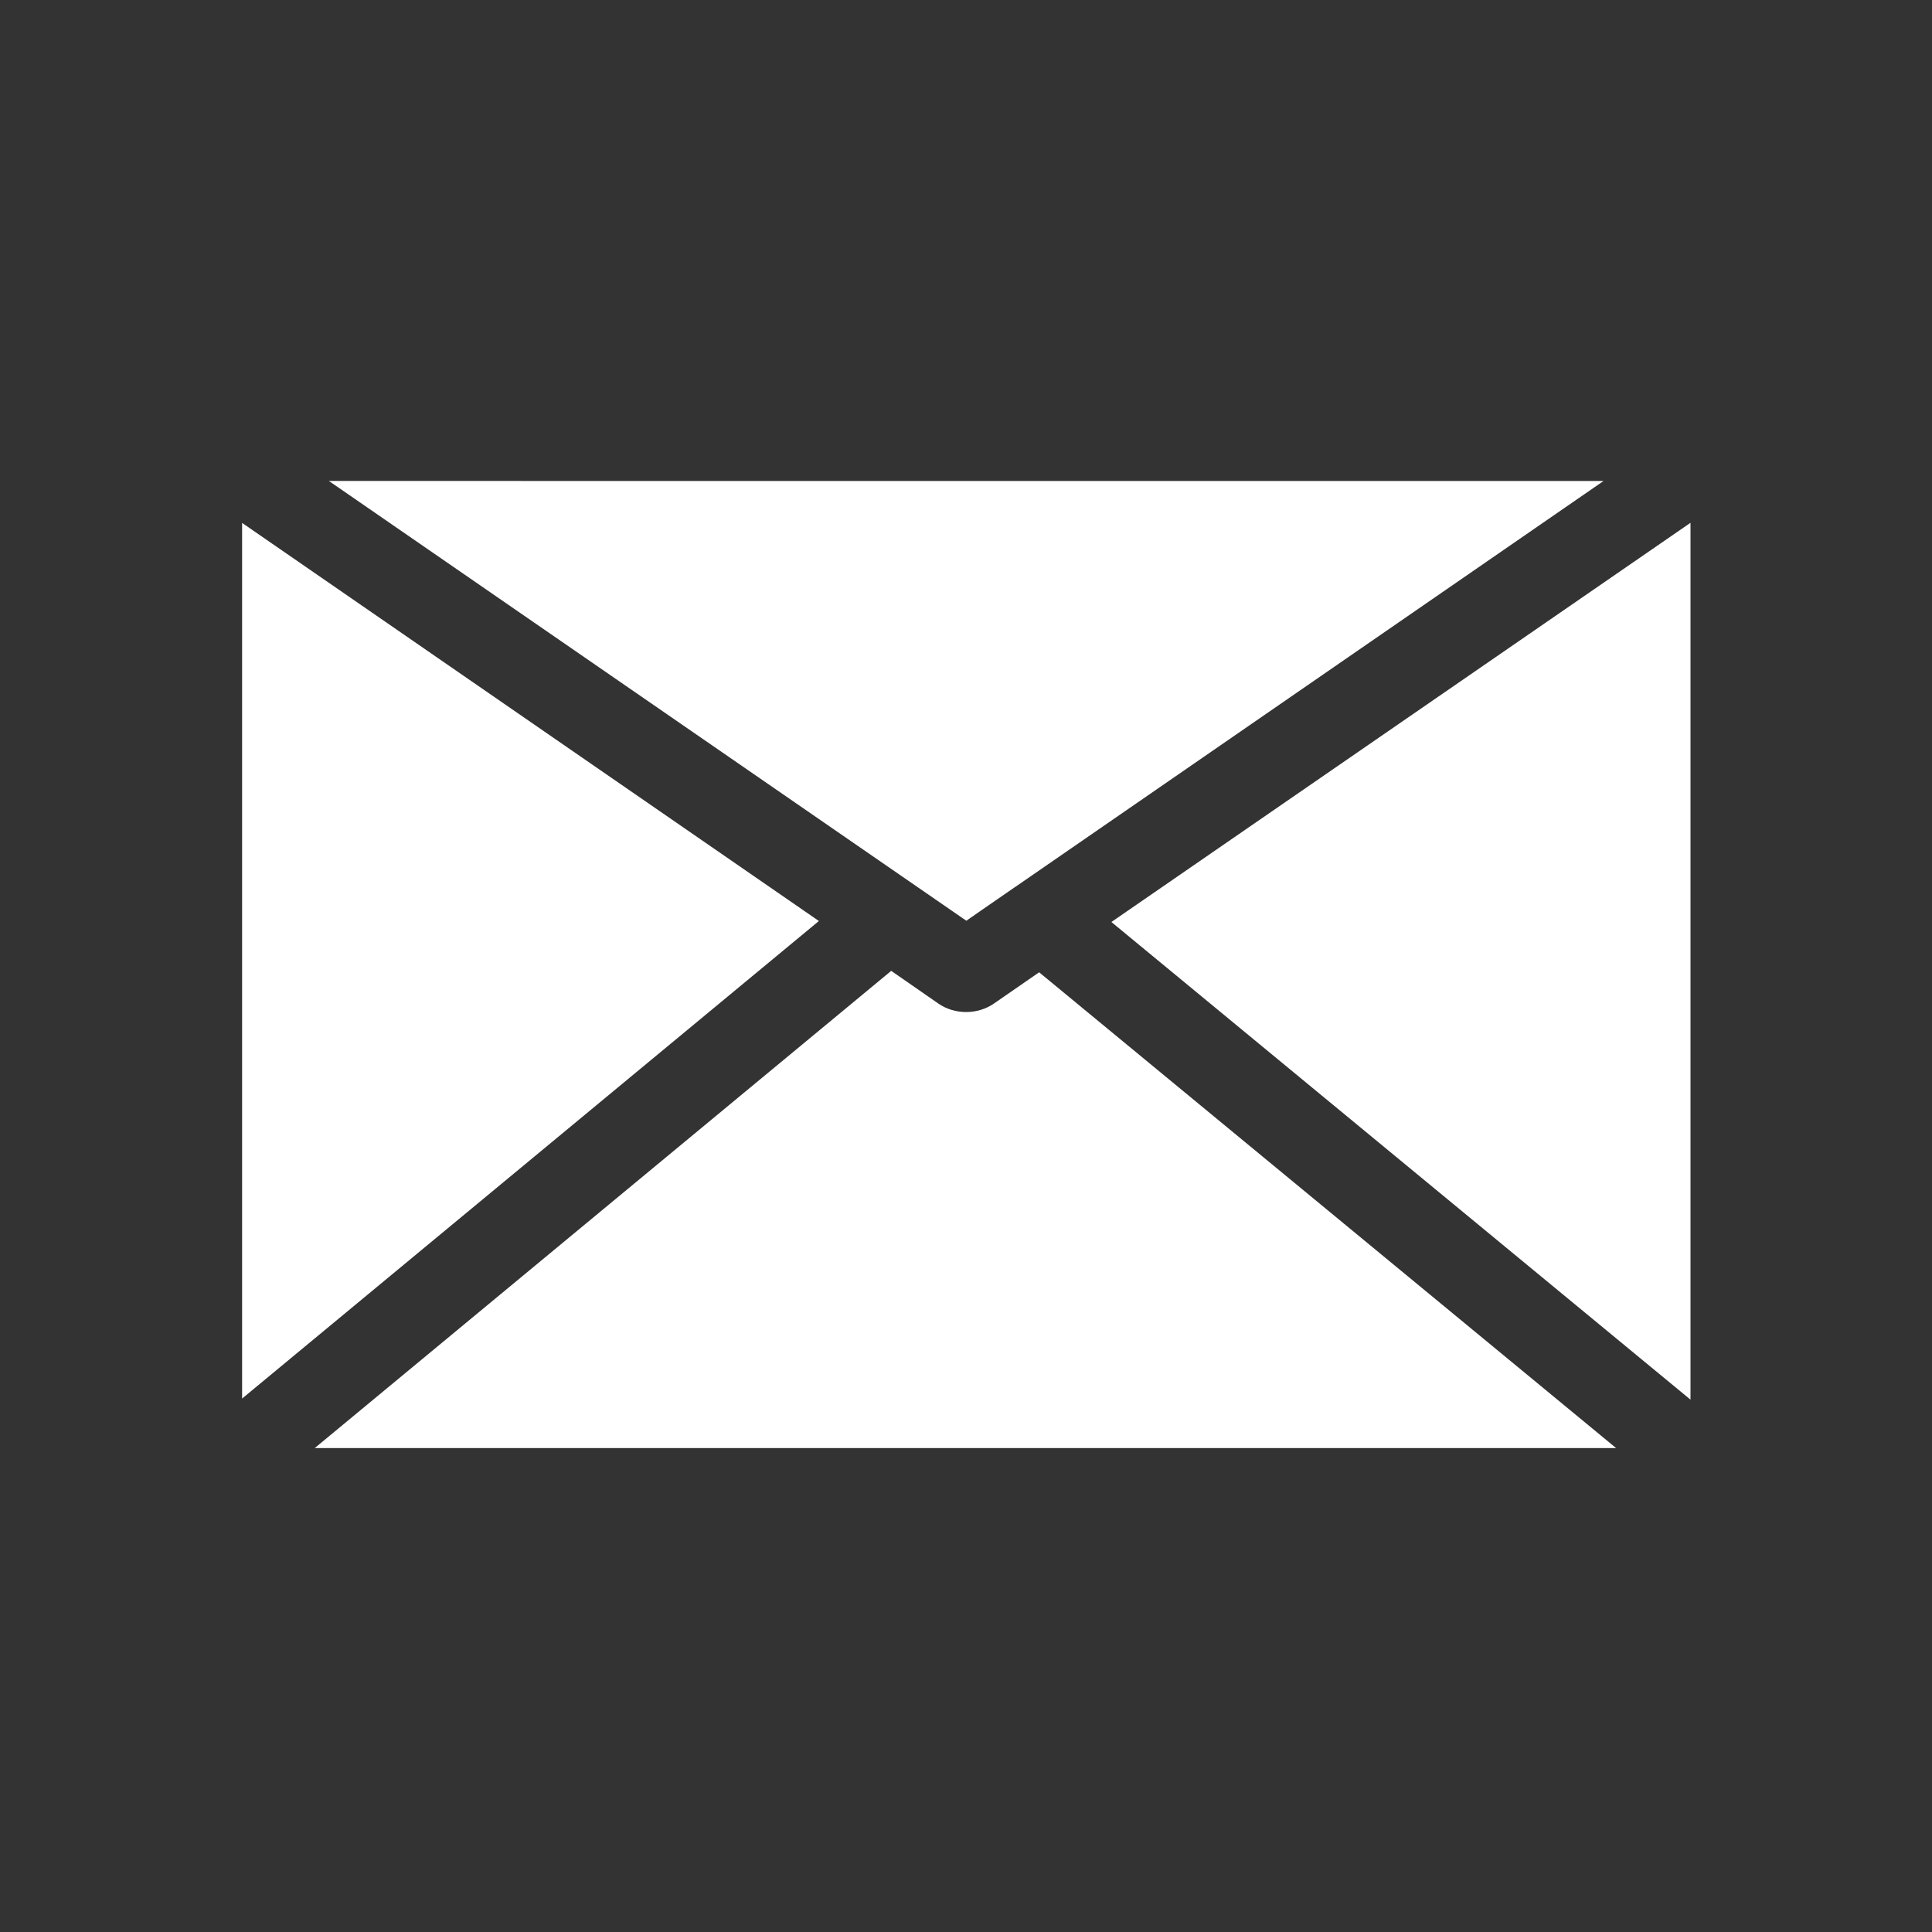 <svg width="35" height="35" viewBox="0 0 35 35" fill="none" xmlns="http://www.w3.org/2000/svg">
<rect x="0" y="0" width="35" height="35" fill="#333333" stroke="none"/>
<path d="M5.958 8.713L17.506 16.68L17.765 16.5L18.37 16.082C18.378 16.076 18.387 16.07 18.396 16.065L29.049 8.714L5.958 8.713ZM30.625 9.471L20.134 16.703L30.625 25.356V9.471ZM4.386 9.473V25.336L14.835 16.685L4.386 9.473ZM16.145 17.588L5.702 26.233H29.277L18.825 17.614L18.005 18.181C17.861 18.28 17.684 18.334 17.502 18.334C17.32 18.334 17.143 18.28 17 18.181L16.145 17.588Z" fill="white"/>
</svg>
